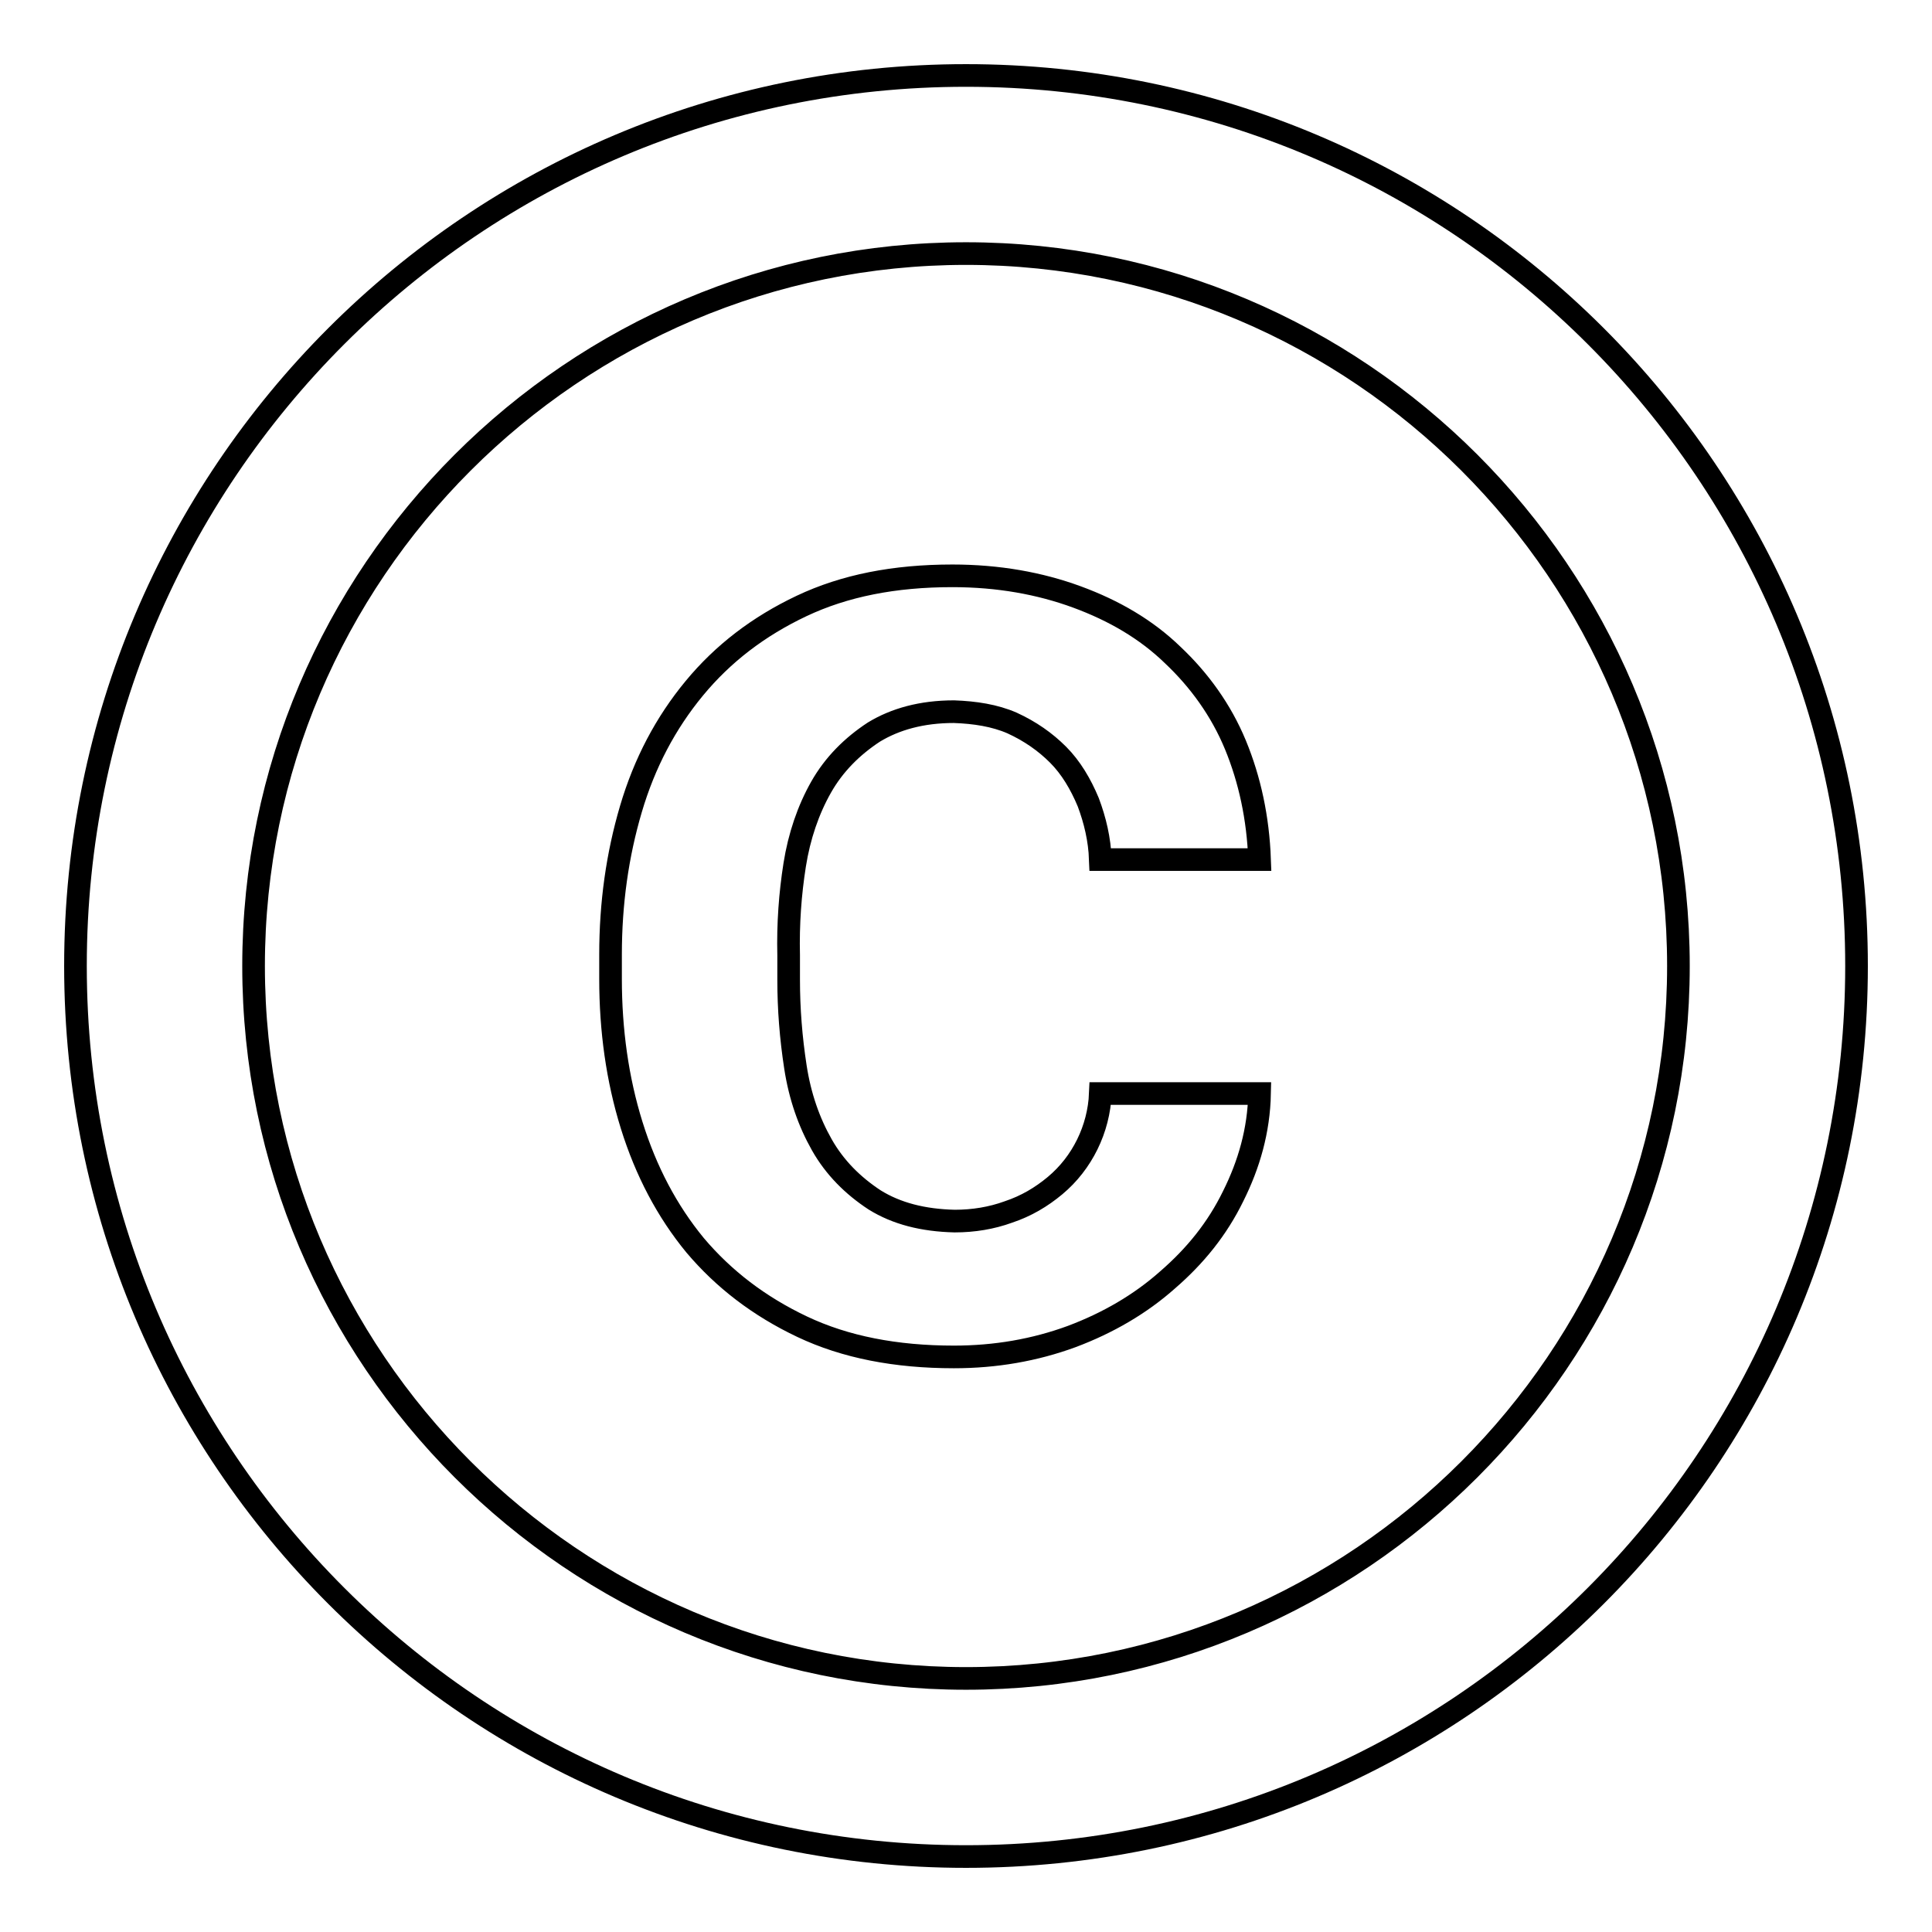 <?xml version="1.0" encoding="utf-8"?>
<!-- Svg Vector Icons : http://www.onlinewebfonts.com/icon -->
<!DOCTYPE svg PUBLIC "-//W3C//DTD SVG 1.1//EN" "http://www.w3.org/Graphics/SVG/1.1/DTD/svg11.dtd">
<svg version="1.1" xmlns="http://www.w3.org/2000/svg" xmlns:xlink="http://www.w3.org/1999/xlink" x="0px" y="0px" viewBox="0 0 256 256" enable-background="new 0 0 256 256" xml:space="preserve">
<g> <path stroke-width="3" fill-opacity="0" stroke="#000000"  d="M128,10C62.8,10,10,62.8,10,128s52.8,118,118,118c65.2,0,118-52.8,118-118S193.2,10,128,10z M128,222.4 c-52,0-94.4-42.4-94.4-94.4c0-52,42.4-94.4,94.4-94.4c52,0,94.4,42.4,94.4,94.4C222.4,180,180,222.4,128,222.4L128,222.4z  M105.3,114.6c0.6-3.8,1.8-7.3,3.5-10.3c1.7-3,4.1-5.4,7-7.3c2.8-1.7,6.3-2.7,10.6-2.7c2.8,0.1,5.4,0.5,7.7,1.5 c2.4,1.1,4.4,2.5,6.1,4.2s3,3.9,4,6.3c0.9,2.4,1.5,4.9,1.6,7.6h21.1c-0.2-5.5-1.3-10.6-3.2-15.2c-1.9-4.6-4.8-8.6-8.3-11.9 c-3.5-3.4-7.8-5.9-12.7-7.7s-10.4-2.8-16.5-2.8c-7.7,0-14.3,1.3-20,4c-5.7,2.7-10.4,6.3-14.2,10.9c-3.8,4.6-6.6,9.9-8.4,16 c-1.8,6.1-2.7,12.5-2.7,19.3v3.2c0,6.8,0.9,13.3,2.8,19.4s4.7,11.4,8.4,15.9c3.8,4.5,8.5,8.1,14.2,10.8c5.7,2.7,12.4,4,20.1,4 c5.5,0,10.7-0.9,15.6-2.7c4.8-1.8,9.1-4.3,12.7-7.5c3.7-3.2,6.6-6.8,8.7-11.1c2.1-4.2,3.4-8.7,3.5-13.6h-21.1 c-0.2,4.7-2.4,9.2-6,12.2c-1.8,1.5-3.8,2.7-6.2,3.5c-2.2,0.8-4.6,1.2-7.1,1.2c-4.2-0.1-7.7-1-10.6-2.8c-2.9-1.9-5.3-4.3-7-7.3 c-1.7-3-2.9-6.4-3.5-10.3c-0.6-3.9-0.9-7.7-0.9-11.6v-3.2C104.4,122.4,104.7,118.4,105.3,114.6L105.3,114.6z"/></g>
</svg>